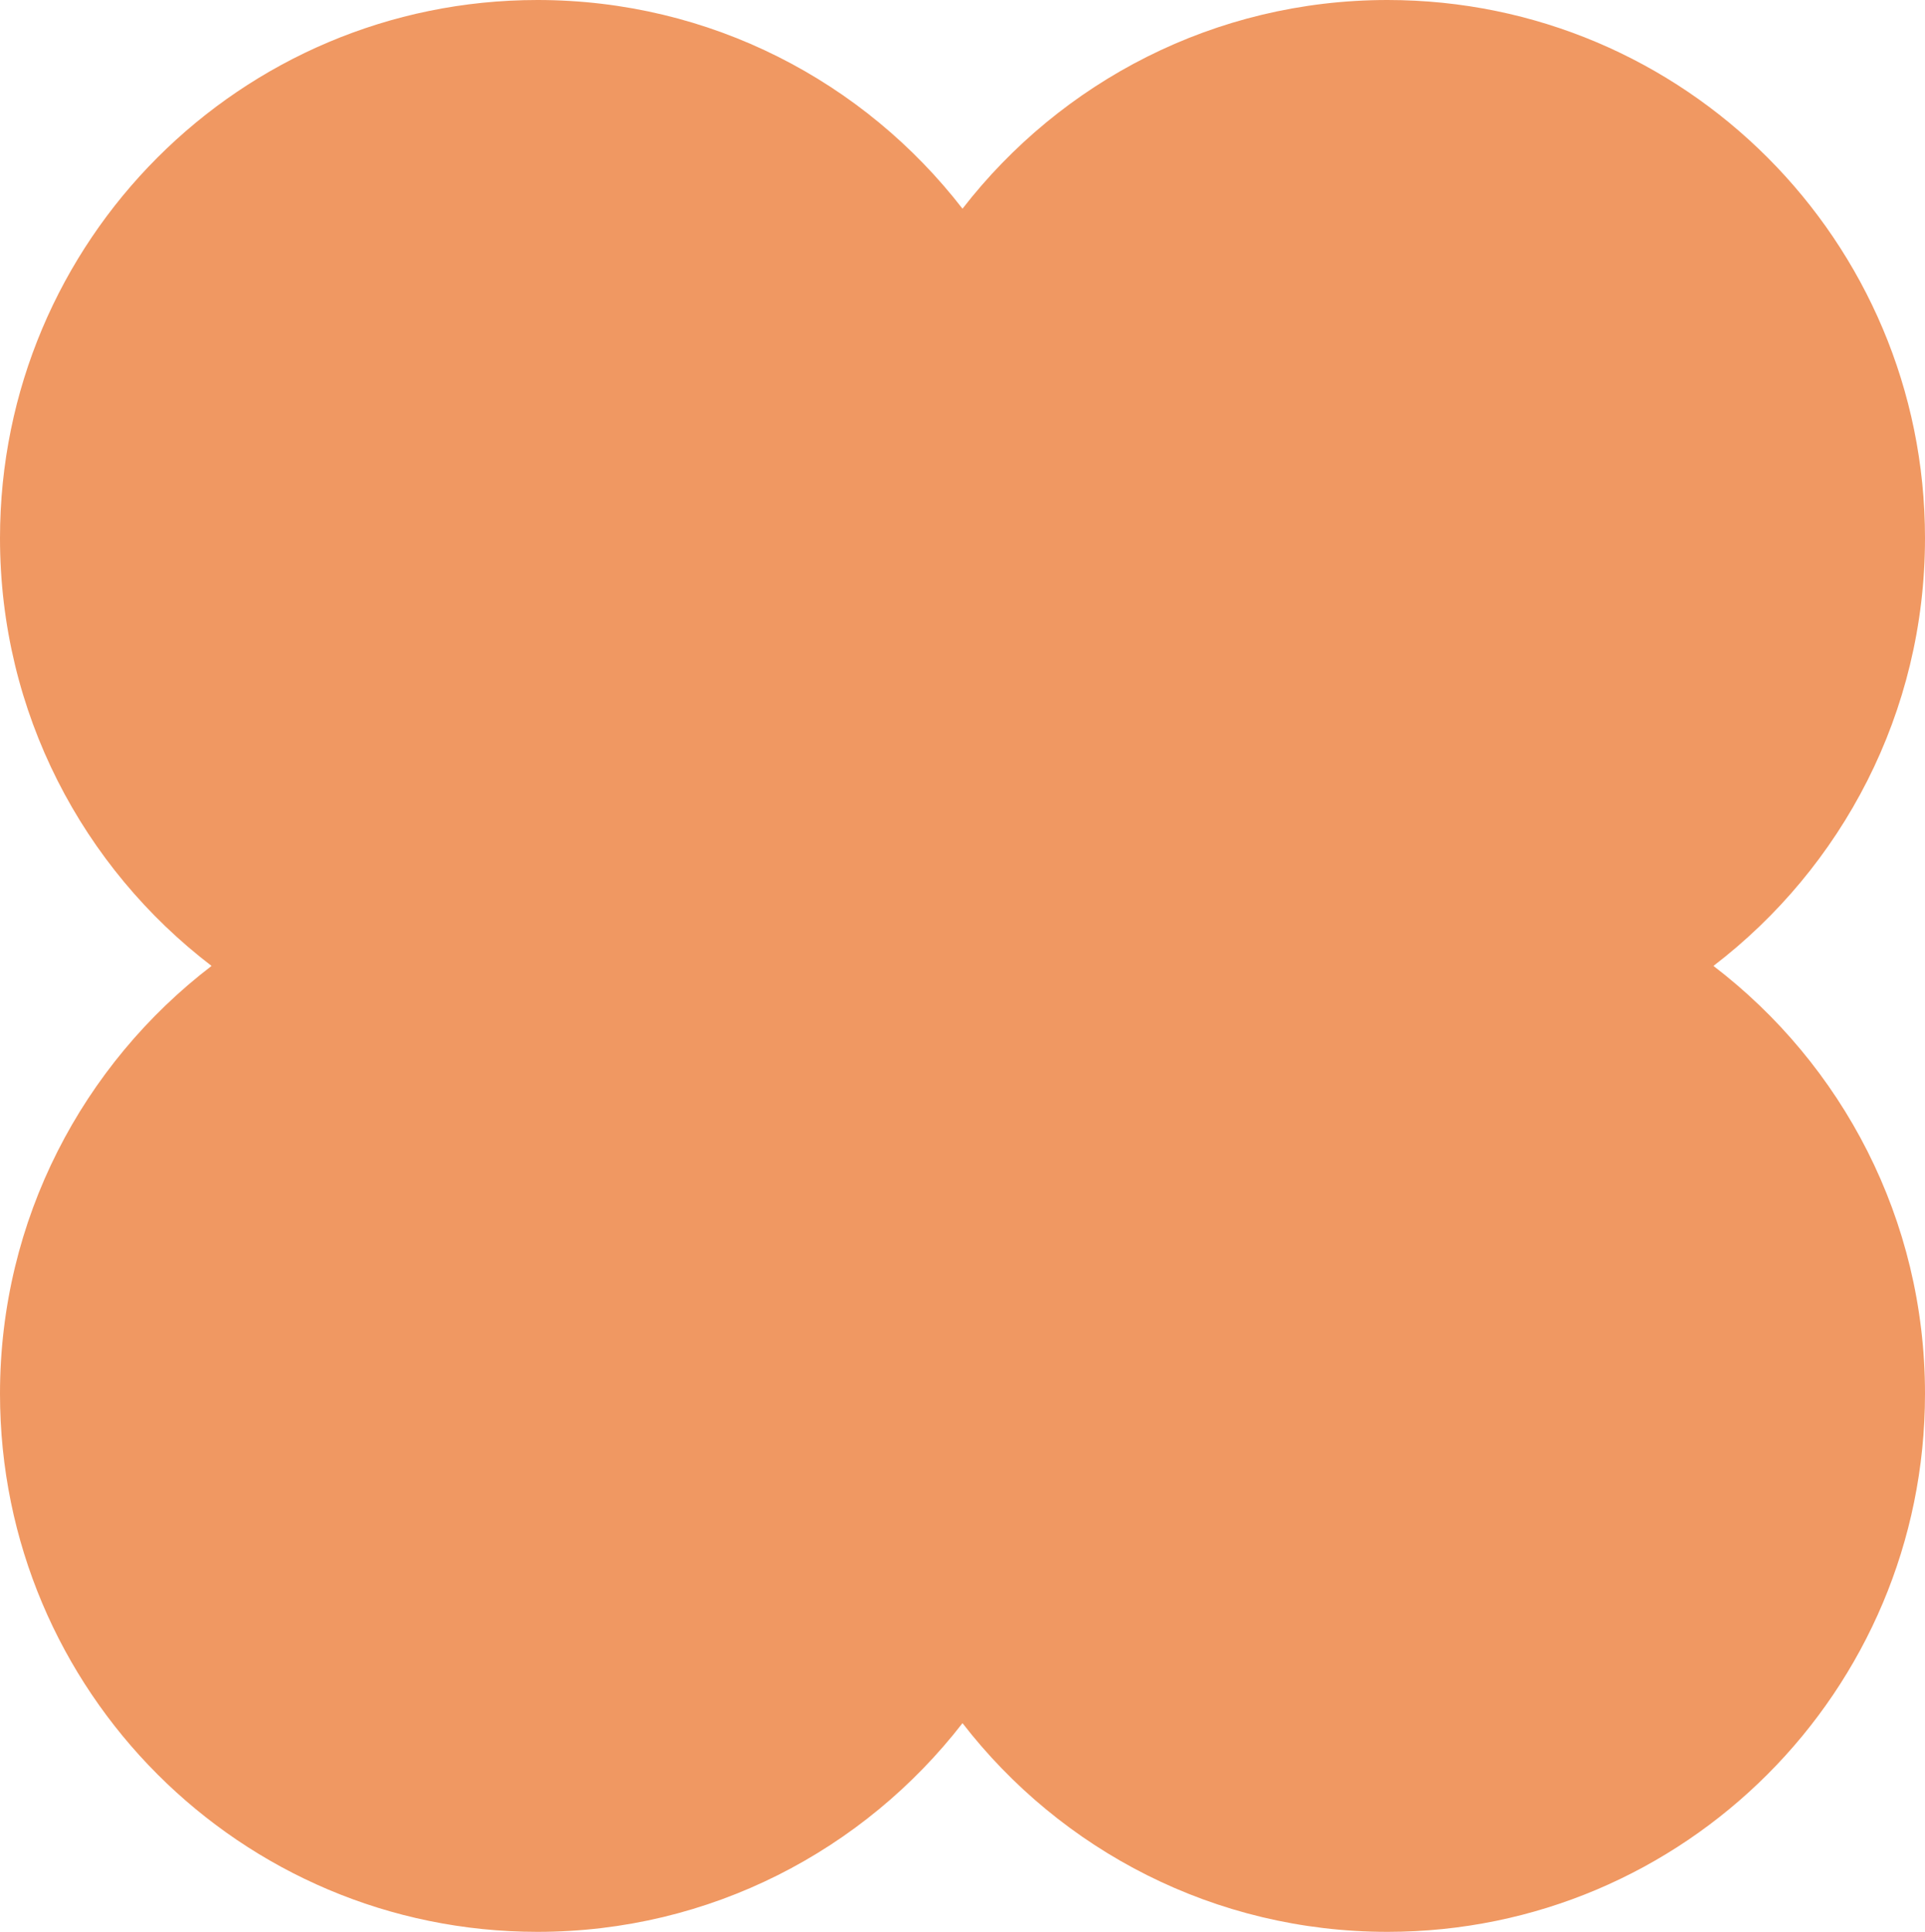 <svg width="284" height="285" viewBox="0 0 284 285" fill="none" xmlns="http://www.w3.org/2000/svg">
<path d="M252.788 142.5C271.741 127.993 284 105.13 284 79.391C284 35.533 248.508 0 204.7 0C179.204 0 156.521 12.059 142 30.789C127.51 12.059 104.826 0 79.3 0C35.492 0 0 35.533 0 79.391C0 105.13 12.228 127.993 31.212 142.5C12.259 157.007 0 179.87 0 205.609C0 249.467 35.492 285 79.3 285C104.796 285 127.479 272.941 142 254.211C156.491 272.941 179.174 285 204.7 285C248.508 285 284 249.467 284 205.609C284 179.87 271.772 157.007 252.788 142.5Z" fill="#F09862"/>
</svg>
